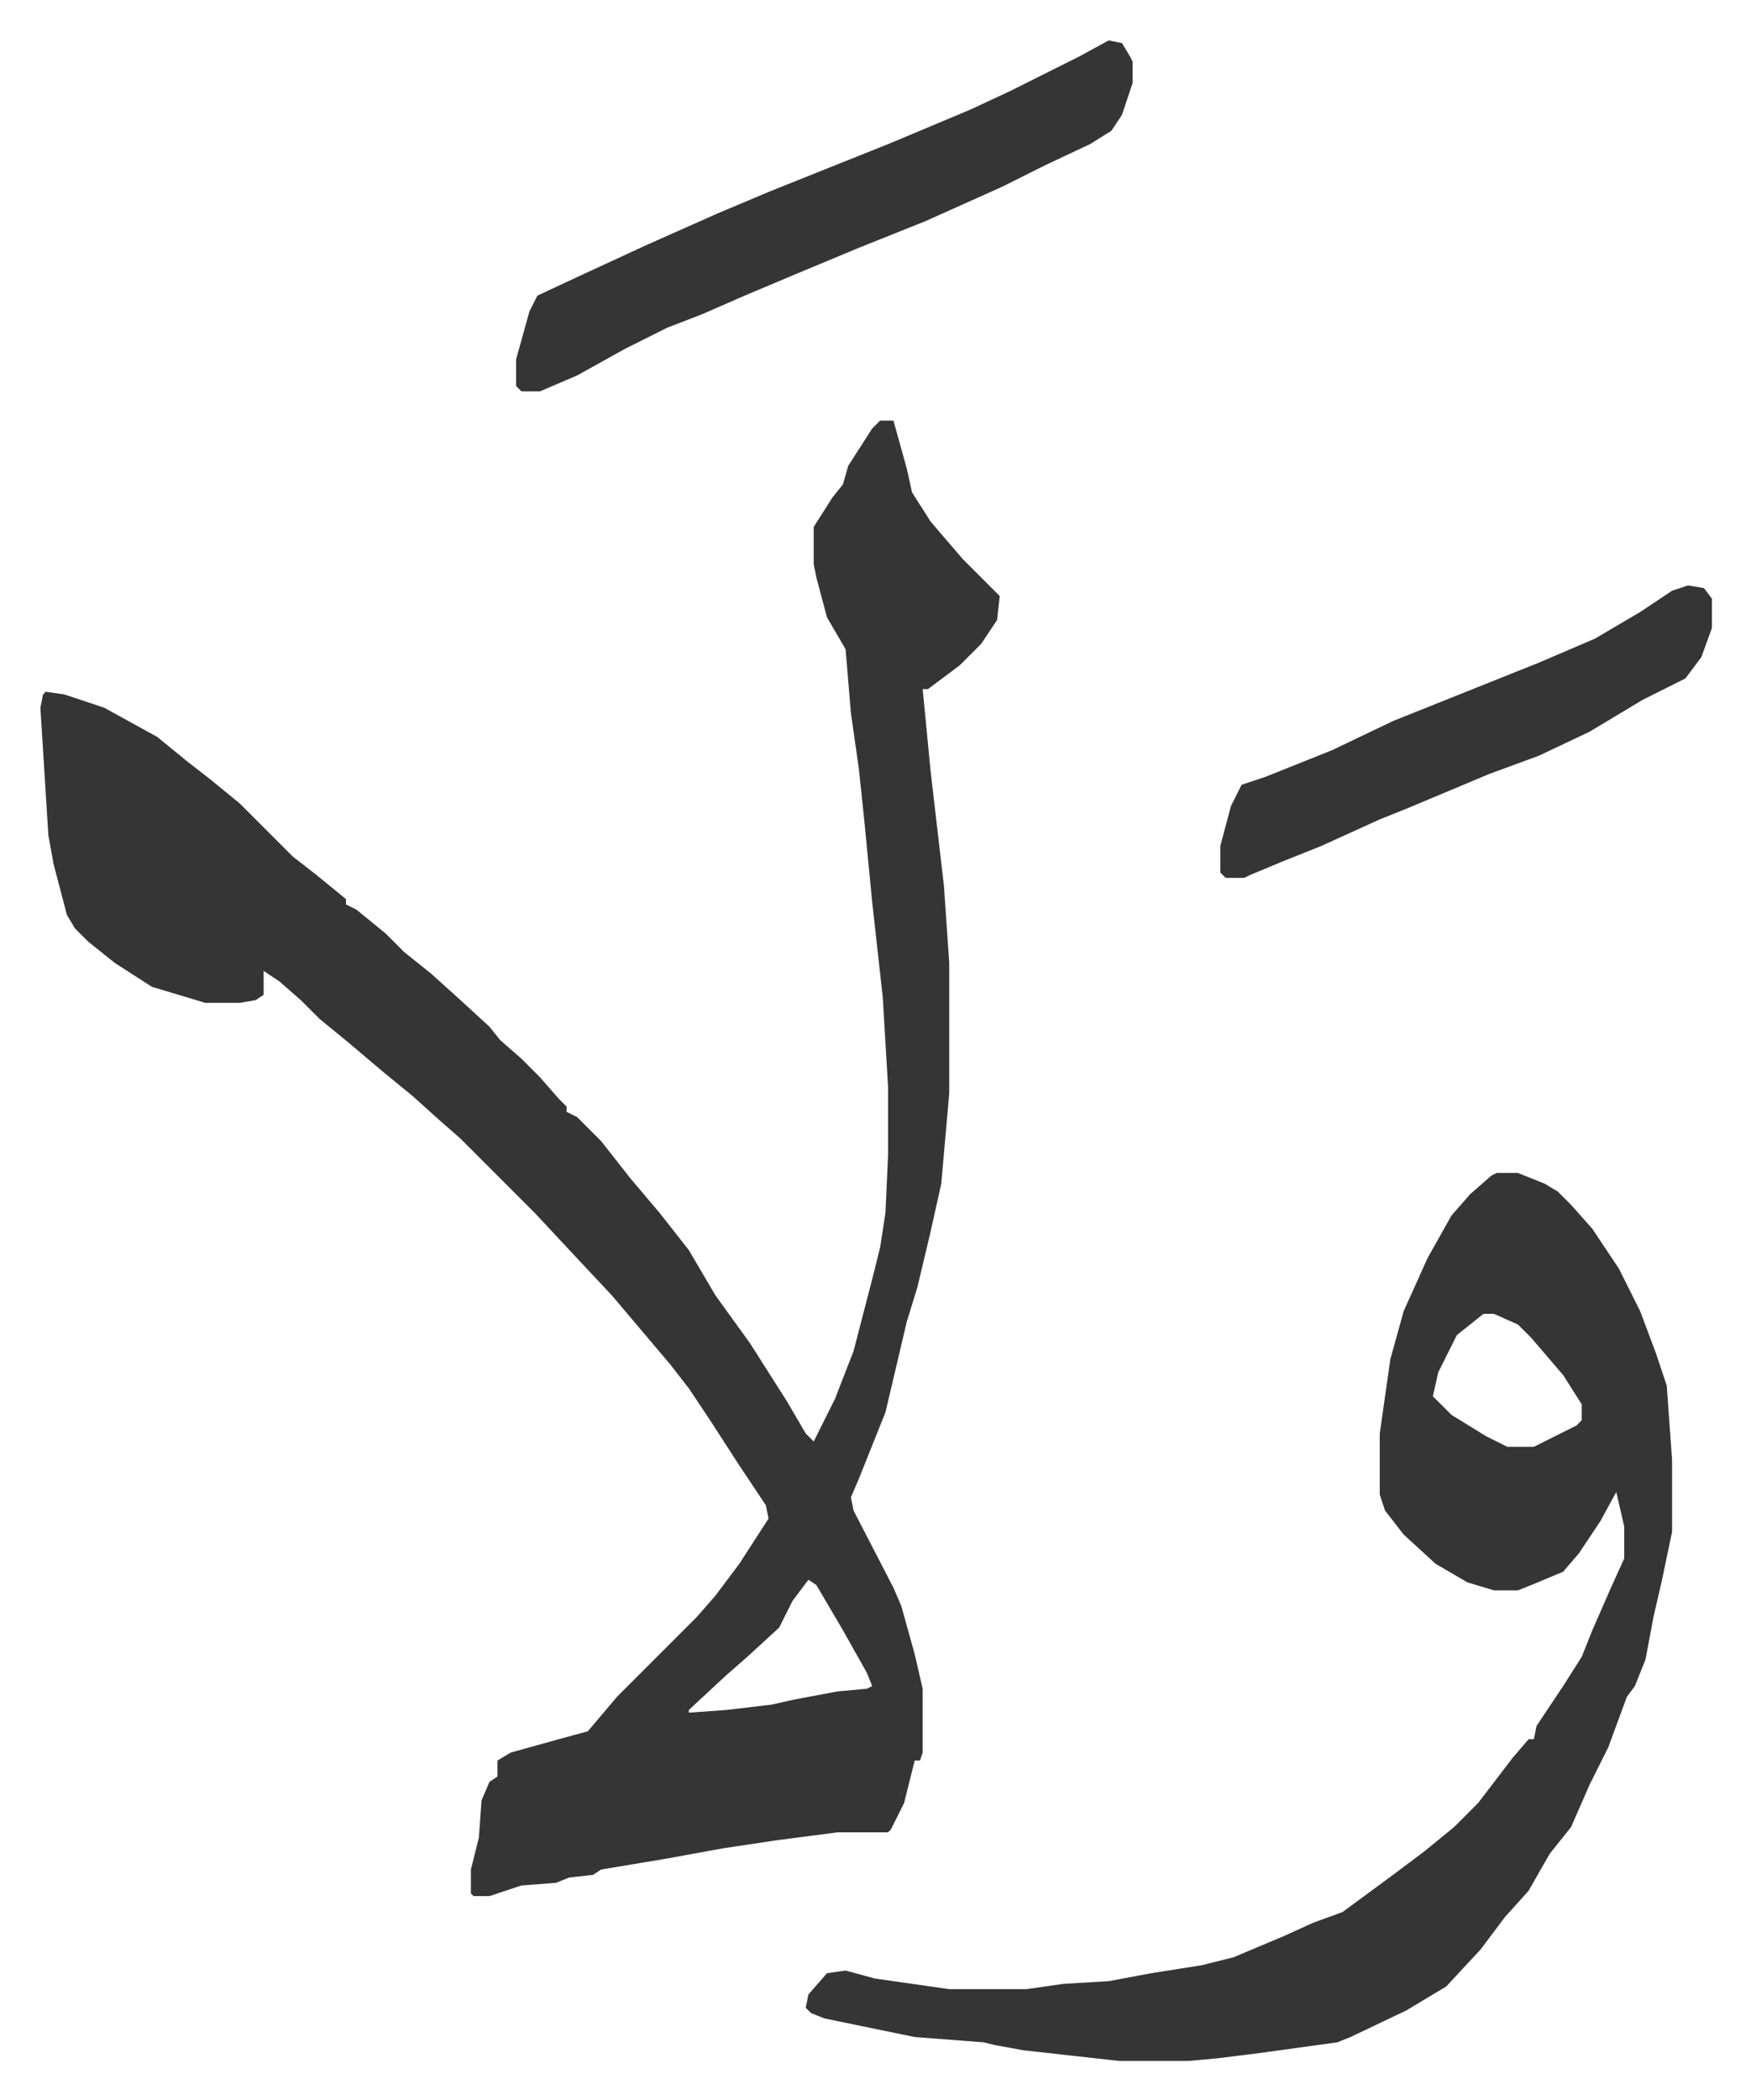 <svg xmlns="http://www.w3.org/2000/svg" viewBox="-15.2 298.8 658.9 789.9">
    <path fill="#353535" id="rule_normal" d="M316 457h5l5 18 2 9 7 11 12 14 14 14-1 9-6 9-8 8-12 9h-2l3 31 5 43 2 29v49l-3 34-4 18-5 21-4 13-8 34-10 25-3 7 1 5 15 29 3 7 5 18 3 13v24l-1 3h-2l-4 16-5 10-1 1h-19l-23 3-20 3-22 4-12 2-12 2-3 2-9 1-5 2-13 1-12 4h-6l-1-1v-9l3-12 1-14 3-7 3-2v-6l5-3 18-5 11-3 11-13 7-7 5-5 18-18 7-8 9-12 11-17-1-5-10-15-11-17-8-12-7-9-11-13-11-13-15-16-14-15-5-5-23-23-8-7-10-9-11-9-13-11-11-9-7-7-8-7-6-4v9l-3 2-6 1H62l-20-6-14-9-10-8-5-5-3-5-5-19-2-11-3-48 1-5 1-1 7 1 15 5 20 11 11 9 9 7 11 9 20 20 9 7 11 9v2l4 2 11 9 7 7 10 8 10 9 12 11 4 5 8 7 7 7 7 8 3 3v2l4 2 9 9 11 14 11 13 11 14 10 17 13 18 14 22 7 12 3 3 8-16 7-18 7-27 3-12 2-13 1-22v-25l-2-34-4-36-3-31-2-19-3-21-2-24-7-12-4-15-1-5v-14l7-11 4-5 2-7 9-14zm-27 436-6 8-5 10-12 11-8 7-14 13v1l14-1 17-2 9-2 16-3 11-1 2-1-2-5-9-16-10-17zm259-153h8l10 4 5 3 5 5 8 9 10 15 8 16 6 16 4 12 2 28v27l-4 19-3 13-3 16-4 10-3 4-7 19-7 14-7 16-8 10-8 14-9 10-9 12-13 14-15 9-21 10-5 2-29 4-16 2-11 1h-26l-36-4-11-2-4-1-26-2-34-7-5-2-2-2 1-5 7-8 7-1 11 3 28 4h29l14-2 17-1 16-3 19-3 12-3 19-8 11-5 11-4 19-14 12-9 11-9 9-9 13-17 6-7h2l1-5 10-15 7-11 4-10 7-16 5-11v-12l-3-13-6 11-8 12-6 7-12 5-5 2h-9l-10-3-12-7-12-11-7-9-2-6v-23l4-28 5-18 9-20 9-16 7-8 8-7zm-5 53-10 8-7 14-2 9 7 7 13 8 8 4h10l16-8 2-2v-6l-7-11-12-14-5-5-9-4zM402 314l5 1 3 5 1 2v8l-4 12-4 6-8 5-17 8-16 8-29 13-25 10-24 10-19 8-16 7-13 5-16 8-18 10-14 6h-7l-2-2v-10l5-18 3-6 15-7 26-12 27-12 19-8 45-18 31-13 15-7 26-13zm218 205 6 1 3 4v11l-4 11-6 8-16 8-20 12-19 9-19 7-31 13-10 4-11 5-11 5-15 6-12 5-2 1h-7l-2-2v-10l4-15 4-8 9-3 25-10 23-11 20-8 35-14 21-9 17-10 12-8z"/>
</svg>
